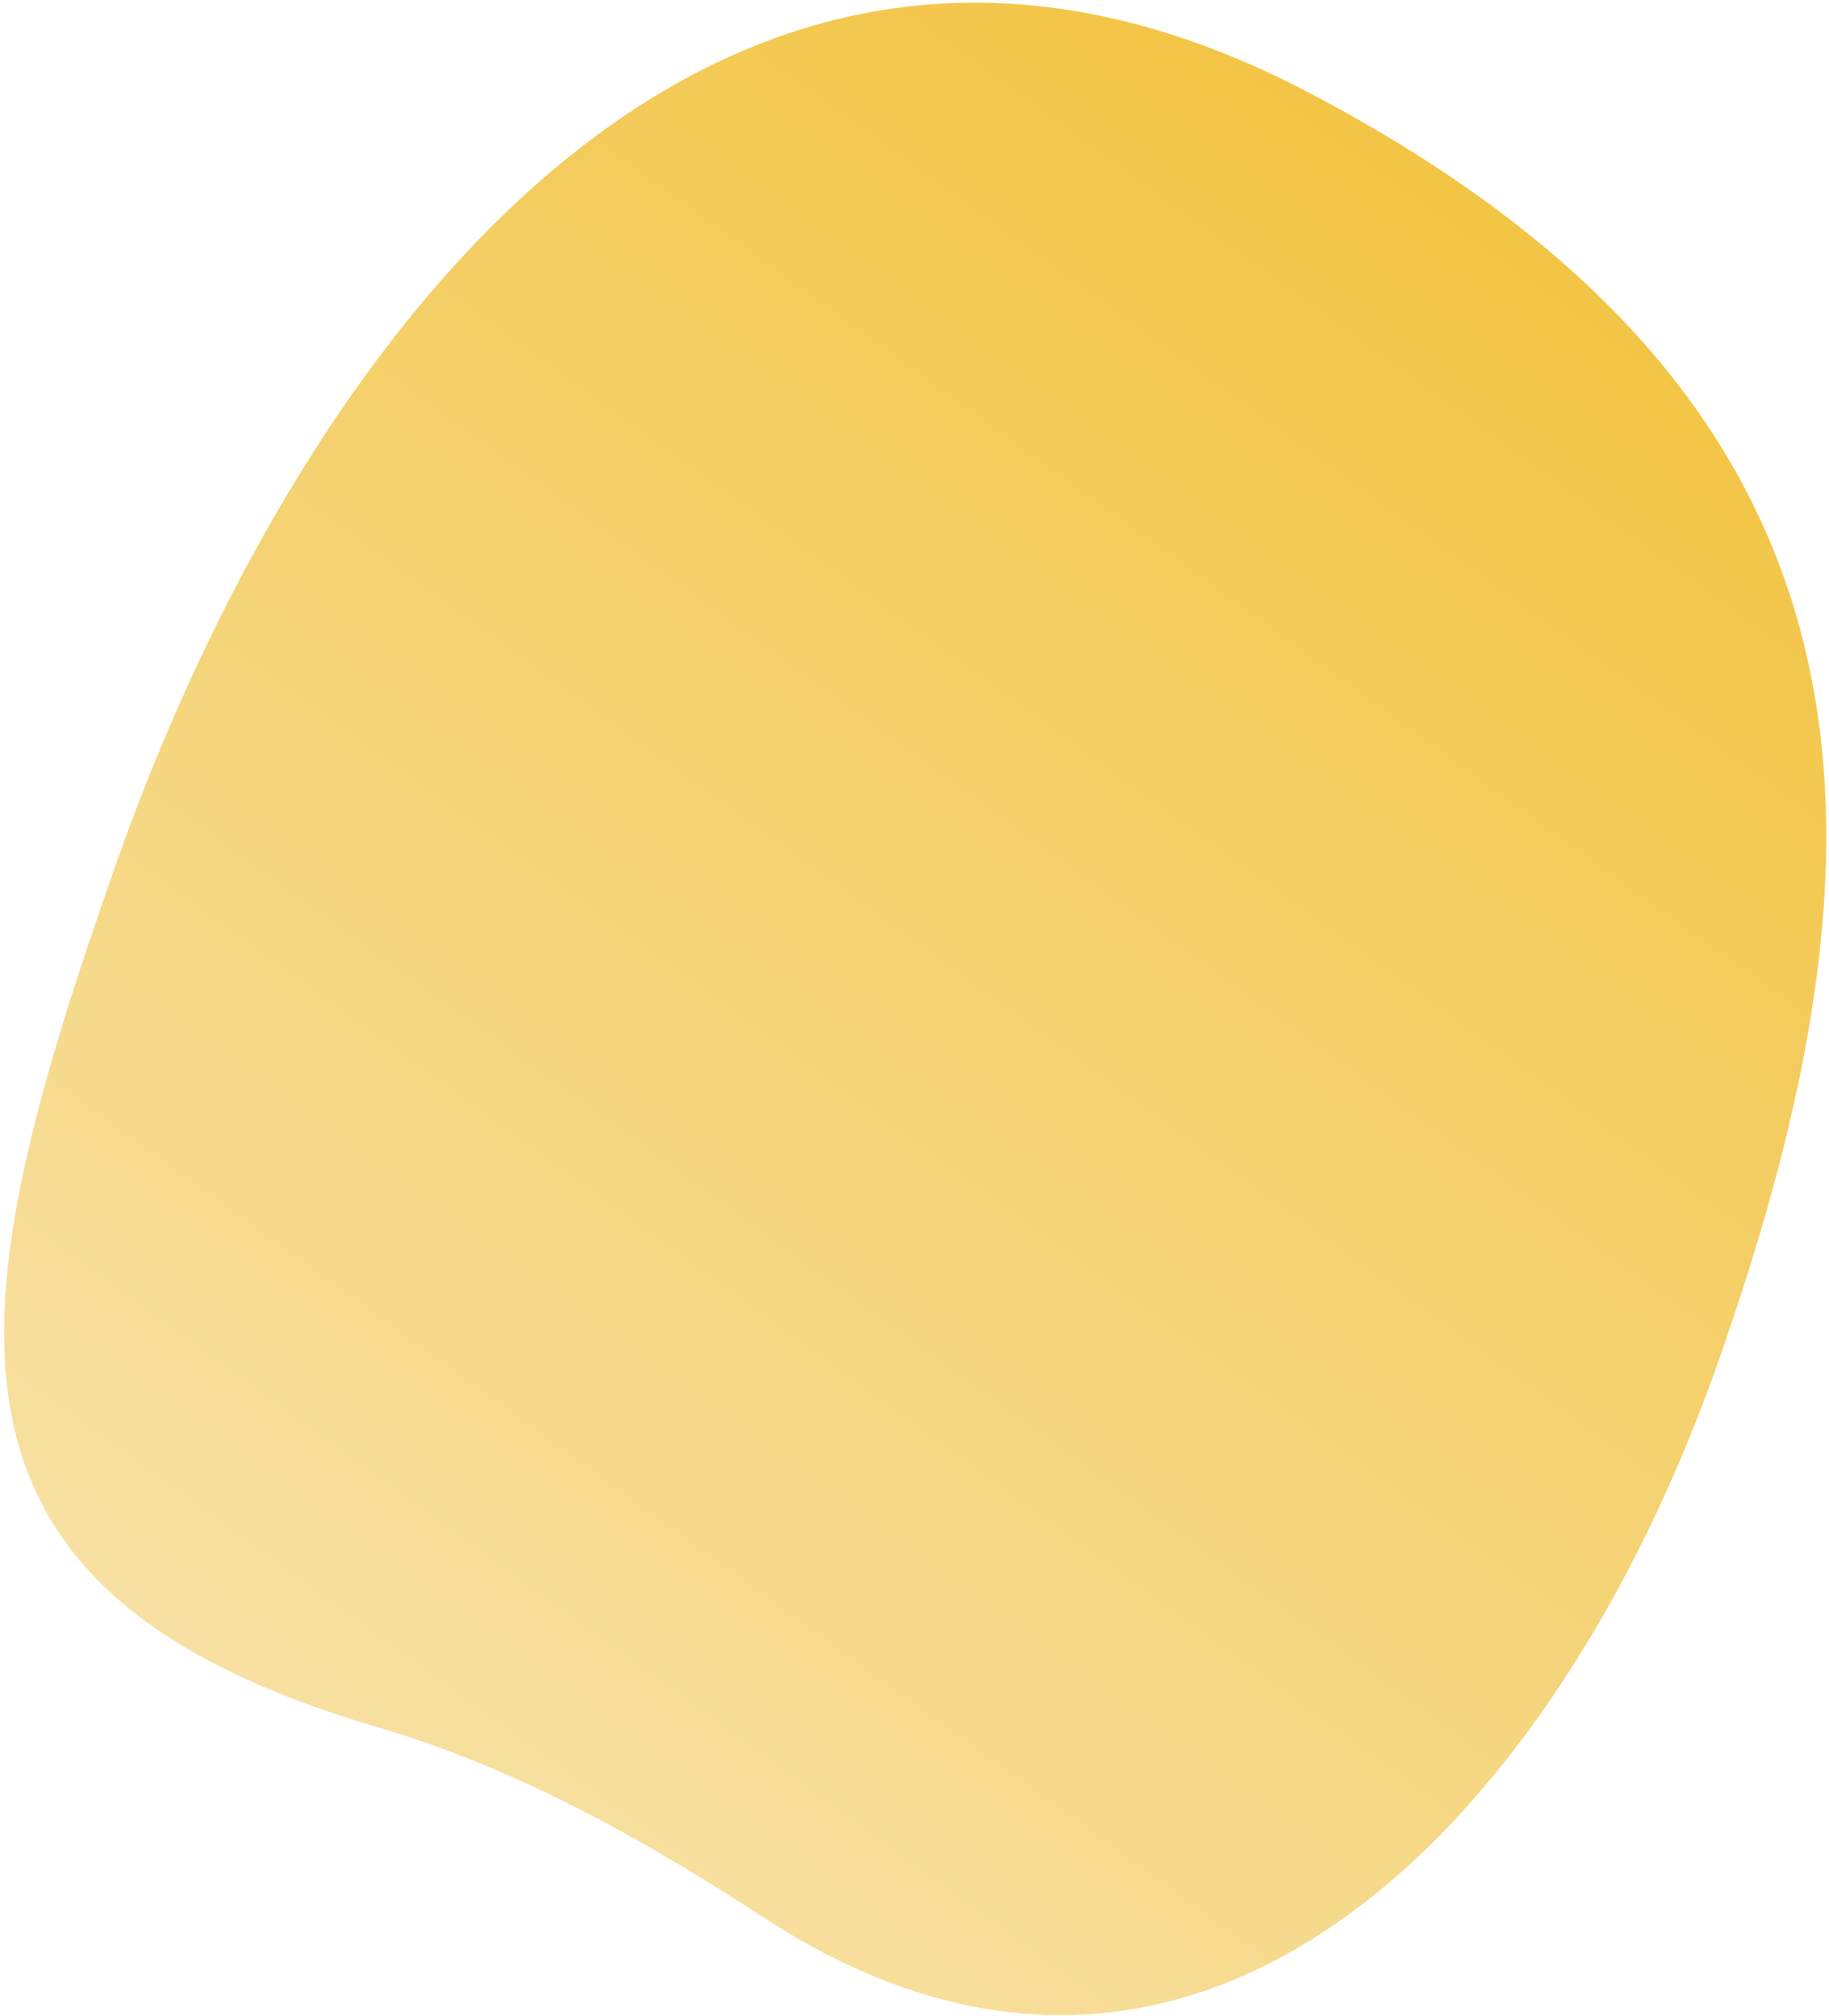 <svg width="422" height="465" viewBox="0 0 422 465" fill="none" xmlns="http://www.w3.org/2000/svg">
<path d="M175.933 442.168C148.196 424.029 118.783 407.719 86.982 398.386C-21.323 366.601 -9.857 303.223 26.896 198.962C68.542 80.82 163.755 -50.972 301.618 21.174C440.908 94.066 437.886 196.537 396.24 314.678C359.274 419.542 276.721 508.081 175.933 442.168Z" fill="url(#paint0_linear_39_5231)"/>
<defs>
<linearGradient id="paint0_linear_39_5231" x1="335.396" y1="42.832" x2="76.98" y2="400.481" gradientUnits="userSpaceOnUse">
<stop stop-color="#F3C545"/>
<stop offset="1" stop-color="#F7E0A1"/>
</linearGradient>
</defs>
</svg>
